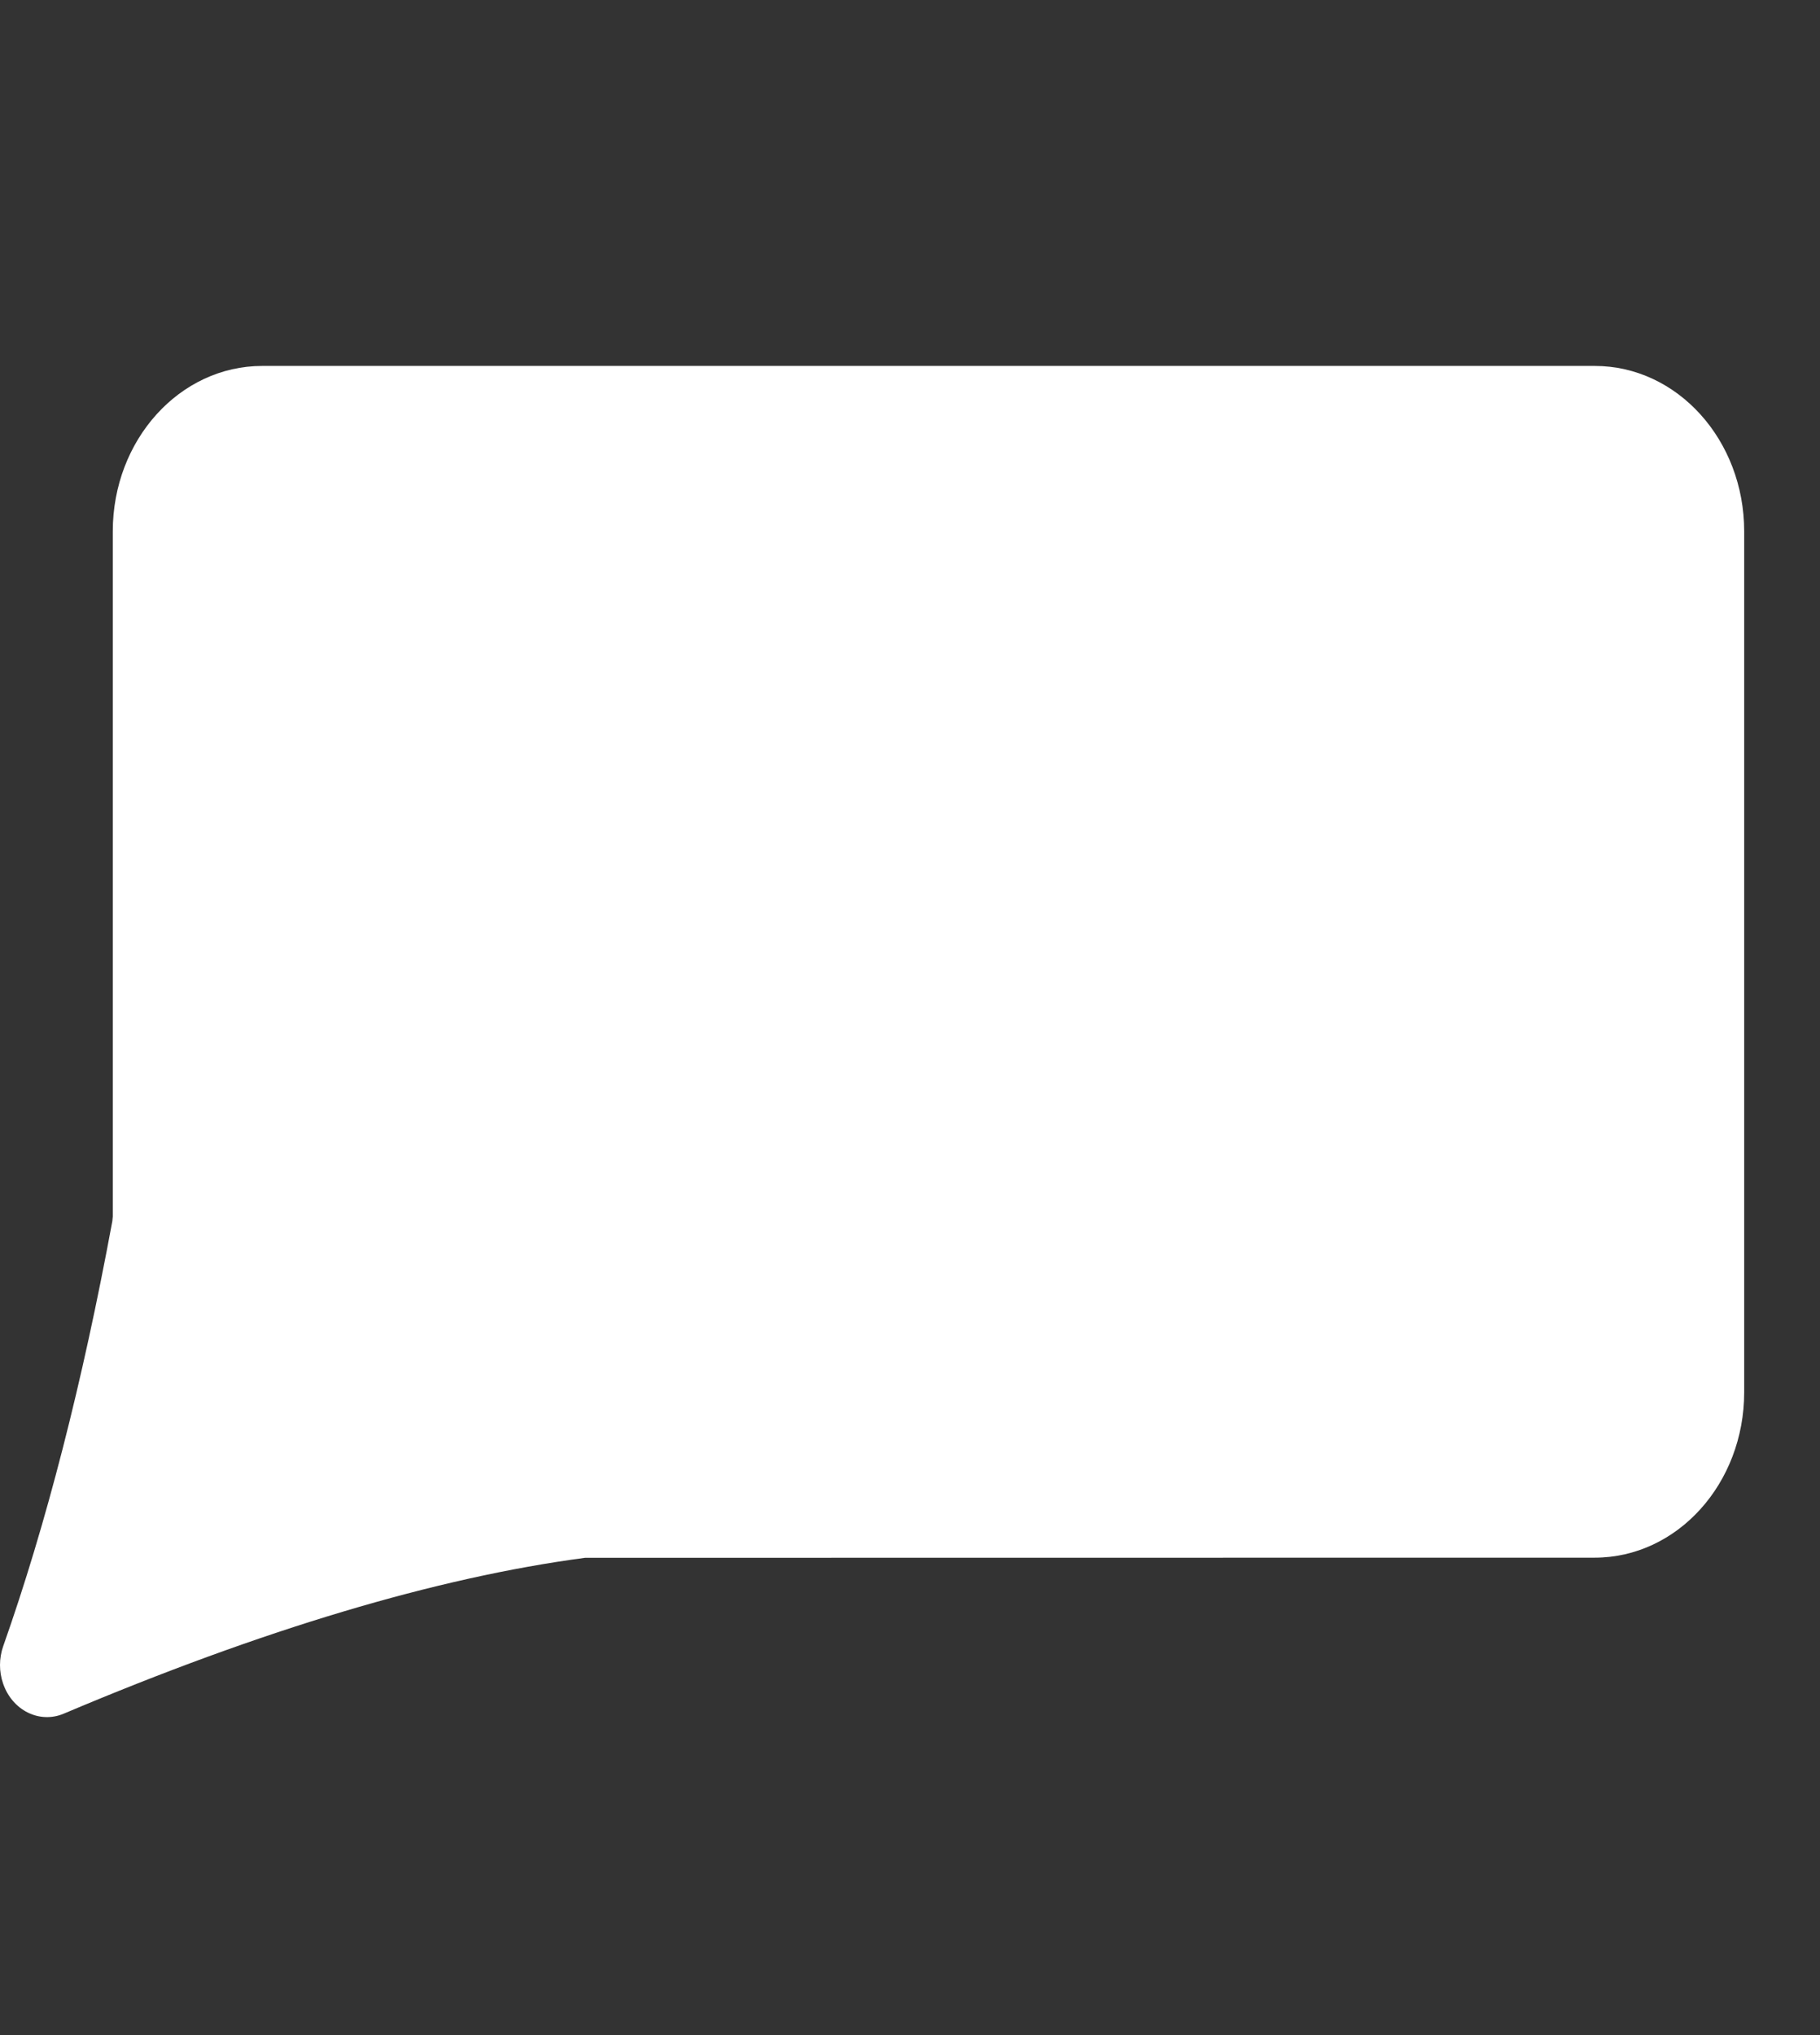 <?xml version="1.0" encoding="UTF-8"?>
<svg style="max-width: 34px; max-height: 38px;" preserveAspectRatio="none" alt="chat bubble icon" title="chat bubble icon" height="38px" viewBox="0 0 32 32" width="34px" xmlns="http://www.w3.org/2000/svg"><rect x="0" y="0" width="32" height="32" fill="#333333" stroke="none"/> <path fill="#ffffff" d="M4.611,5.754 C3.159,5.754 1.983,6.918 1.983,8.355 C1.983,13.741 1.983,13.741 1.983,19.128 L1.975,19.202 C1.449,21.747 0.81,23.975 0.056,25.886 C-0.018,26.075 -0.019,26.285 0.055,26.474 C0.217,26.896 0.695,27.107 1.121,26.946 C4.616,25.623 7.67,24.806 10.288,24.495 C19.186,24.493 19.186,24.493 28.039,24.493 C29.49,24.493 30.667,23.328 30.667,21.892 L30.667,8.355 C30.667,6.918 29.49,5.754 28.039,5.754 L4.611,5.754 Z"></path>
</svg>